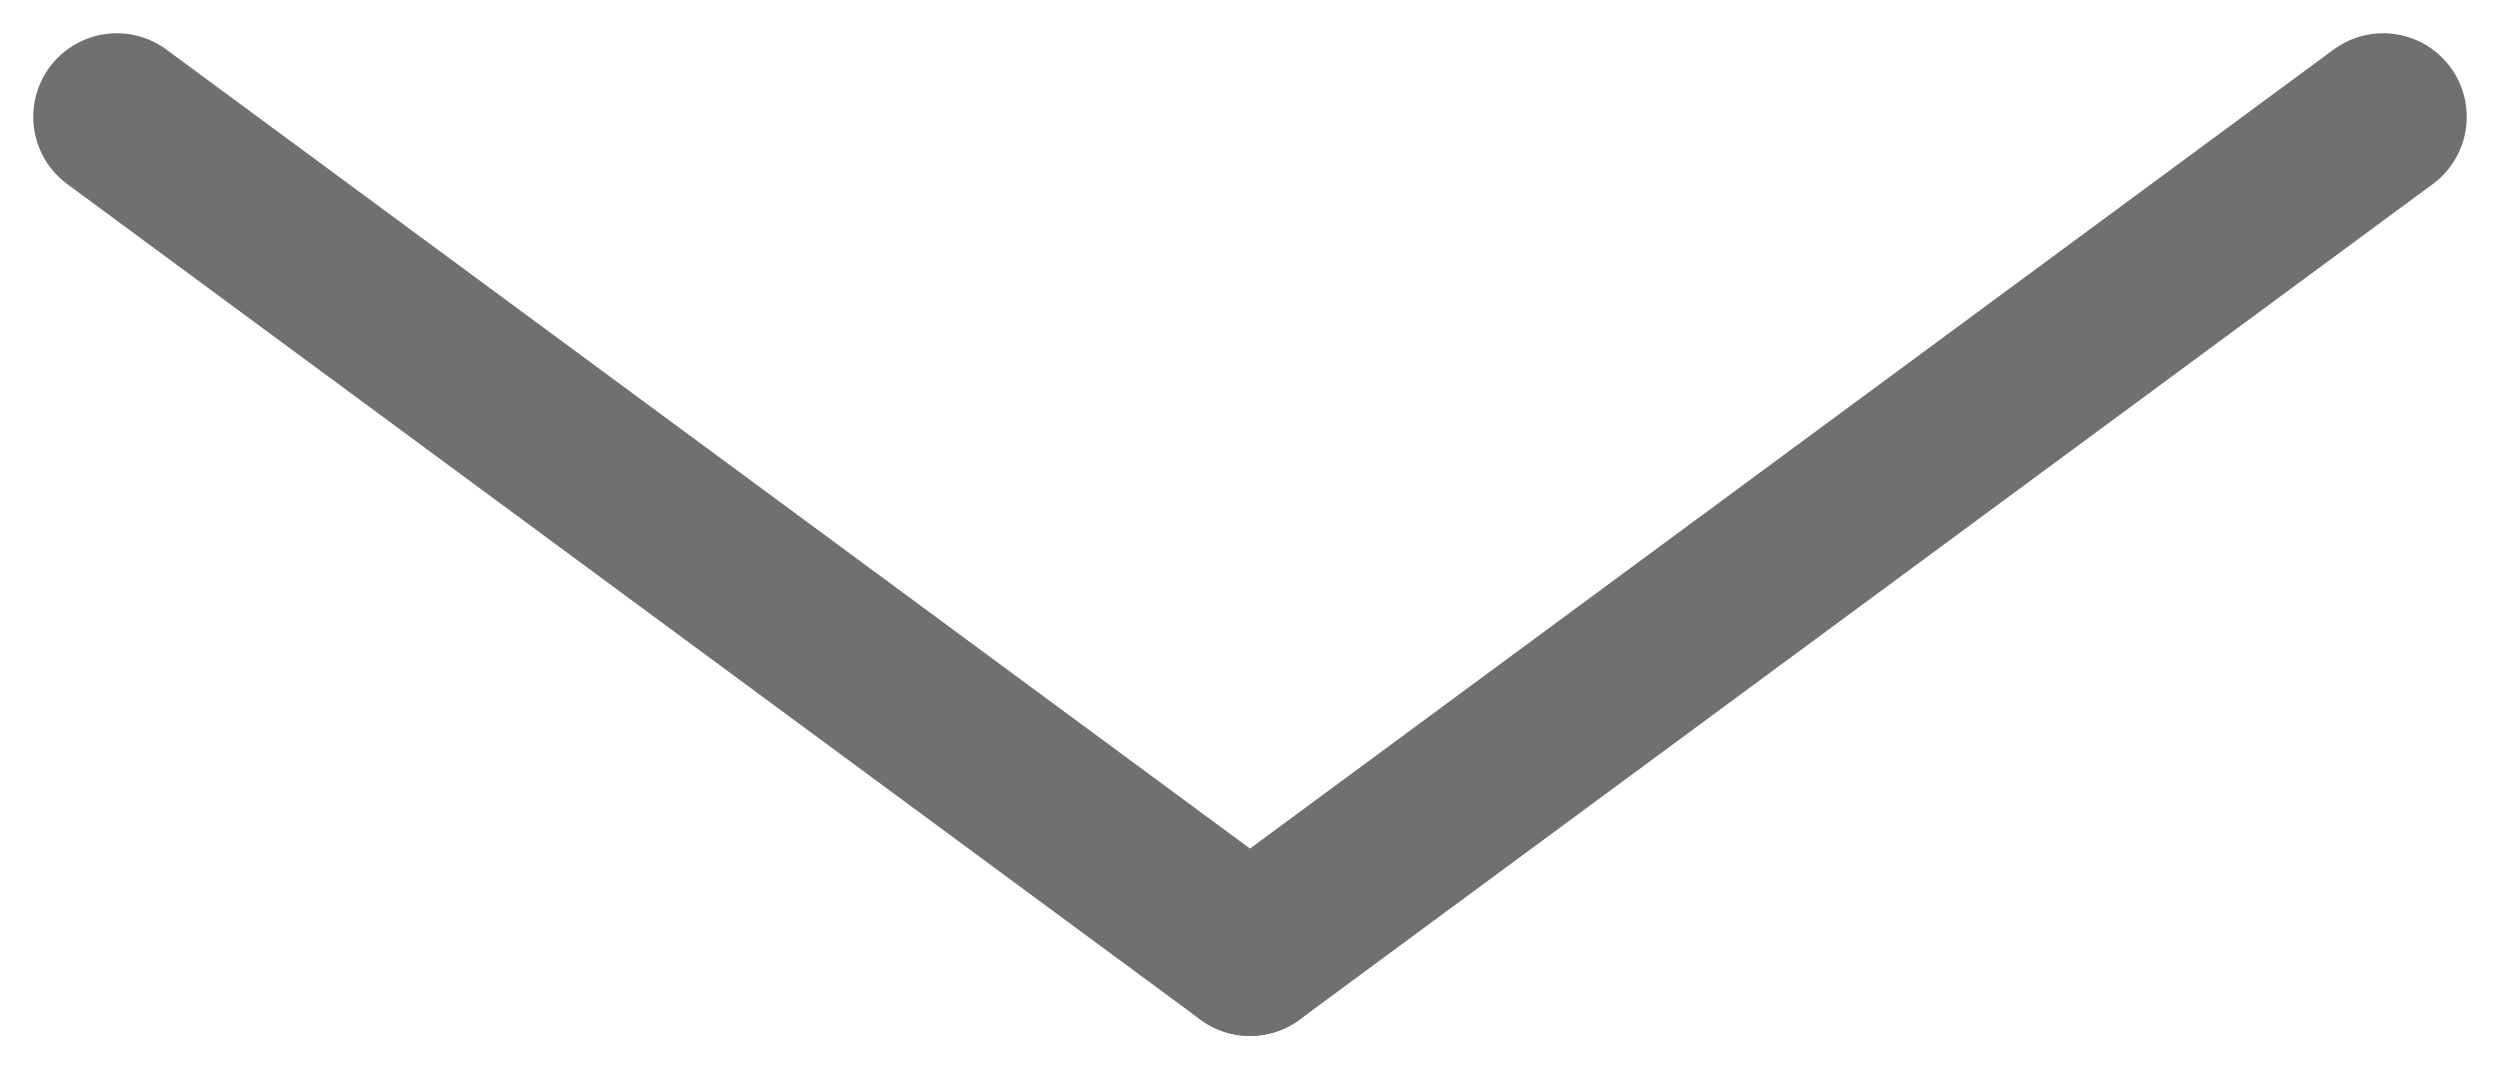 <svg xmlns="http://www.w3.org/2000/svg" width="14.96" height="6.398" viewBox="0 0 14.96 6.398">
  <g id="ico_arrow_down" transform="translate(-501.801 -2812.801)">
    <line id="線_16" data-name="線 16" x2="6.781" y2="5" transform="translate(502.5 2813.5)" fill="none" stroke="#707070" stroke-linecap="round" stroke-width="1"/>
    <line id="線_17" data-name="線 17" x1="6.781" y2="5" transform="translate(509.281 2813.5)" fill="none" stroke="#707070" stroke-linecap="round" stroke-width="1"/>
  </g>
</svg>
